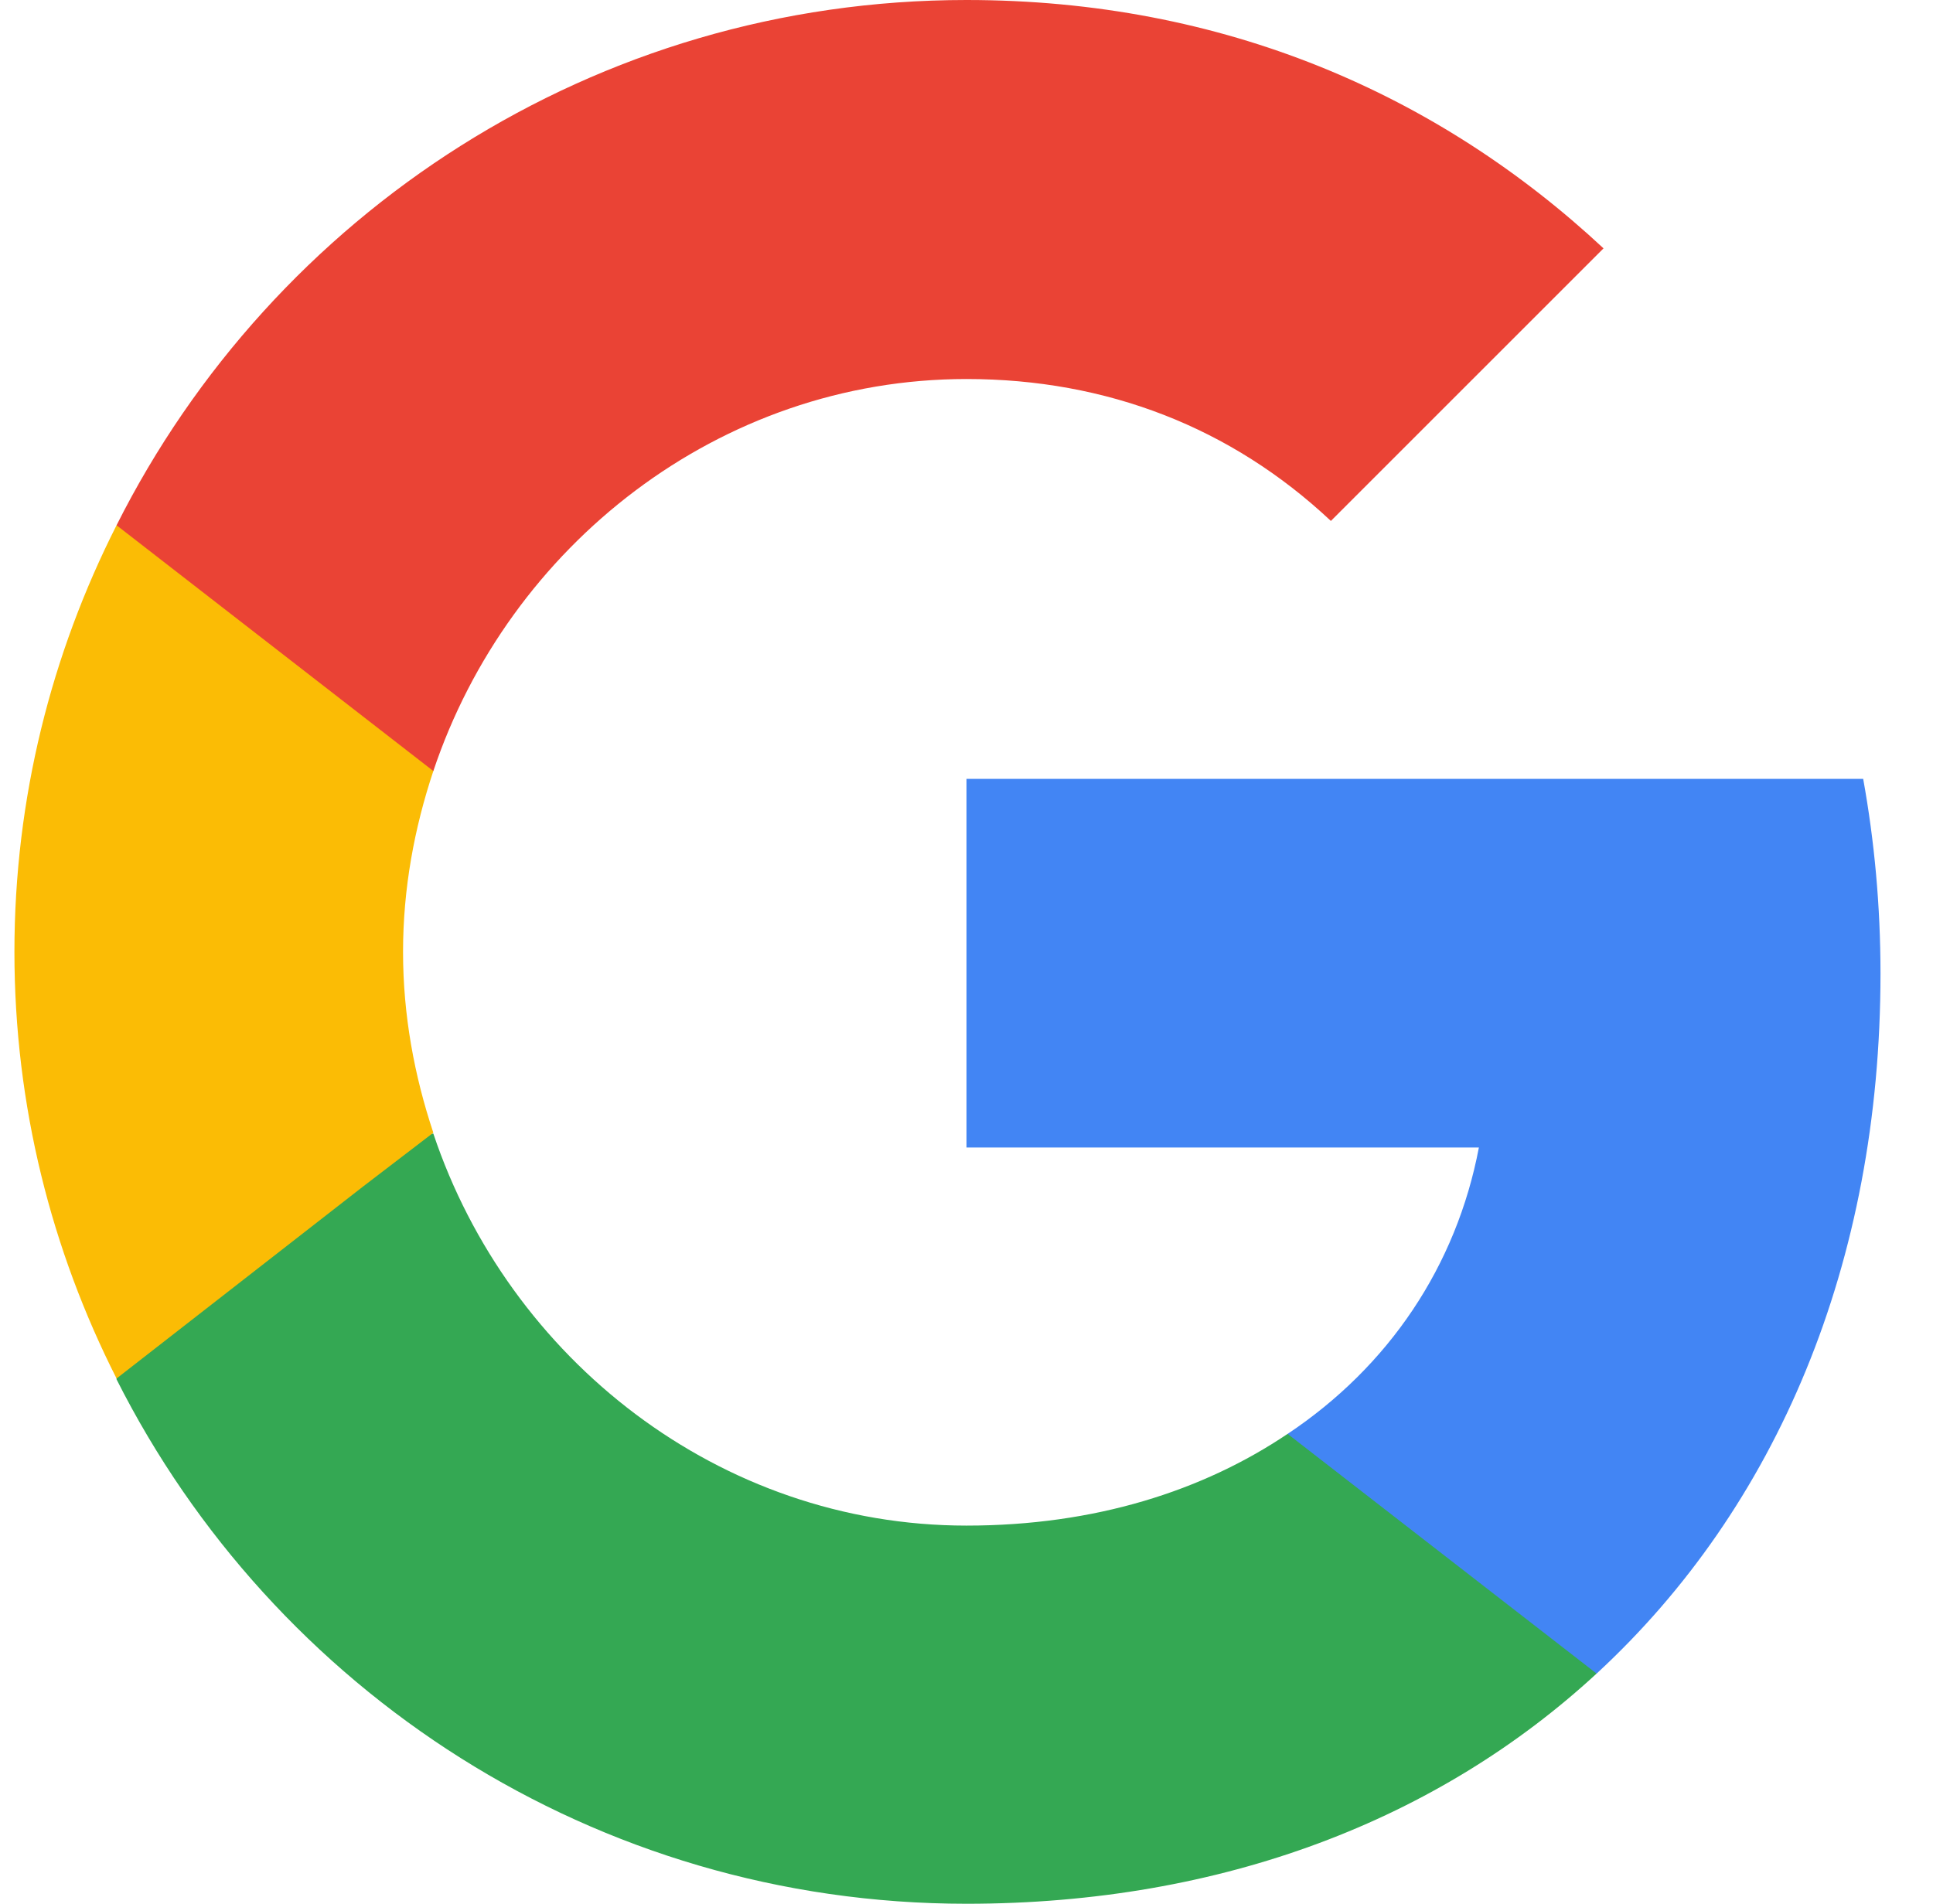 <svg width="67" height="66" viewBox="0 0 67 66" fill="none" xmlns="http://www.w3.org/2000/svg">
<path d="M65.18 33.751C65.18 31.411 64.97 29.161 64.58 27.001H33.5V39.781H51.26C50.48 43.891 48.14 47.371 44.63 49.711V58.021H55.34C61.58 52.261 65.18 43.801 65.18 33.751Z" fill="#4285F4"/>
<path d="M33.5 66C42.41 66 49.88 63.06 55.34 58.02L44.63 49.71C41.69 51.69 37.94 52.89 33.5 52.89C24.92 52.89 17.63 47.1 15.02 39.3H4.04V47.82C9.47 58.59 20.6 66 33.5 66Z" fill="#34A853"/>
<path d="M15.02 39.27C14.36 37.29 13.97 35.19 13.97 33C13.97 30.81 14.36 28.71 15.02 26.73V18.21H4.04C1.79 22.65 0.5 27.66 0.5 33C0.5 38.34 1.79 43.35 4.04 47.79L12.59 41.13L15.02 39.27Z" fill="#FBBC05"/>
<path d="M33.5 13.14C38.36 13.14 42.68 14.82 46.13 18.06L55.58 8.61C49.85 3.27 42.41 0 33.5 0C20.6 0 9.47 7.41 4.04 18.21L15.02 26.73C17.63 18.93 24.92 13.14 33.5 13.14Z" fill="#EA4335"/>
</svg>
